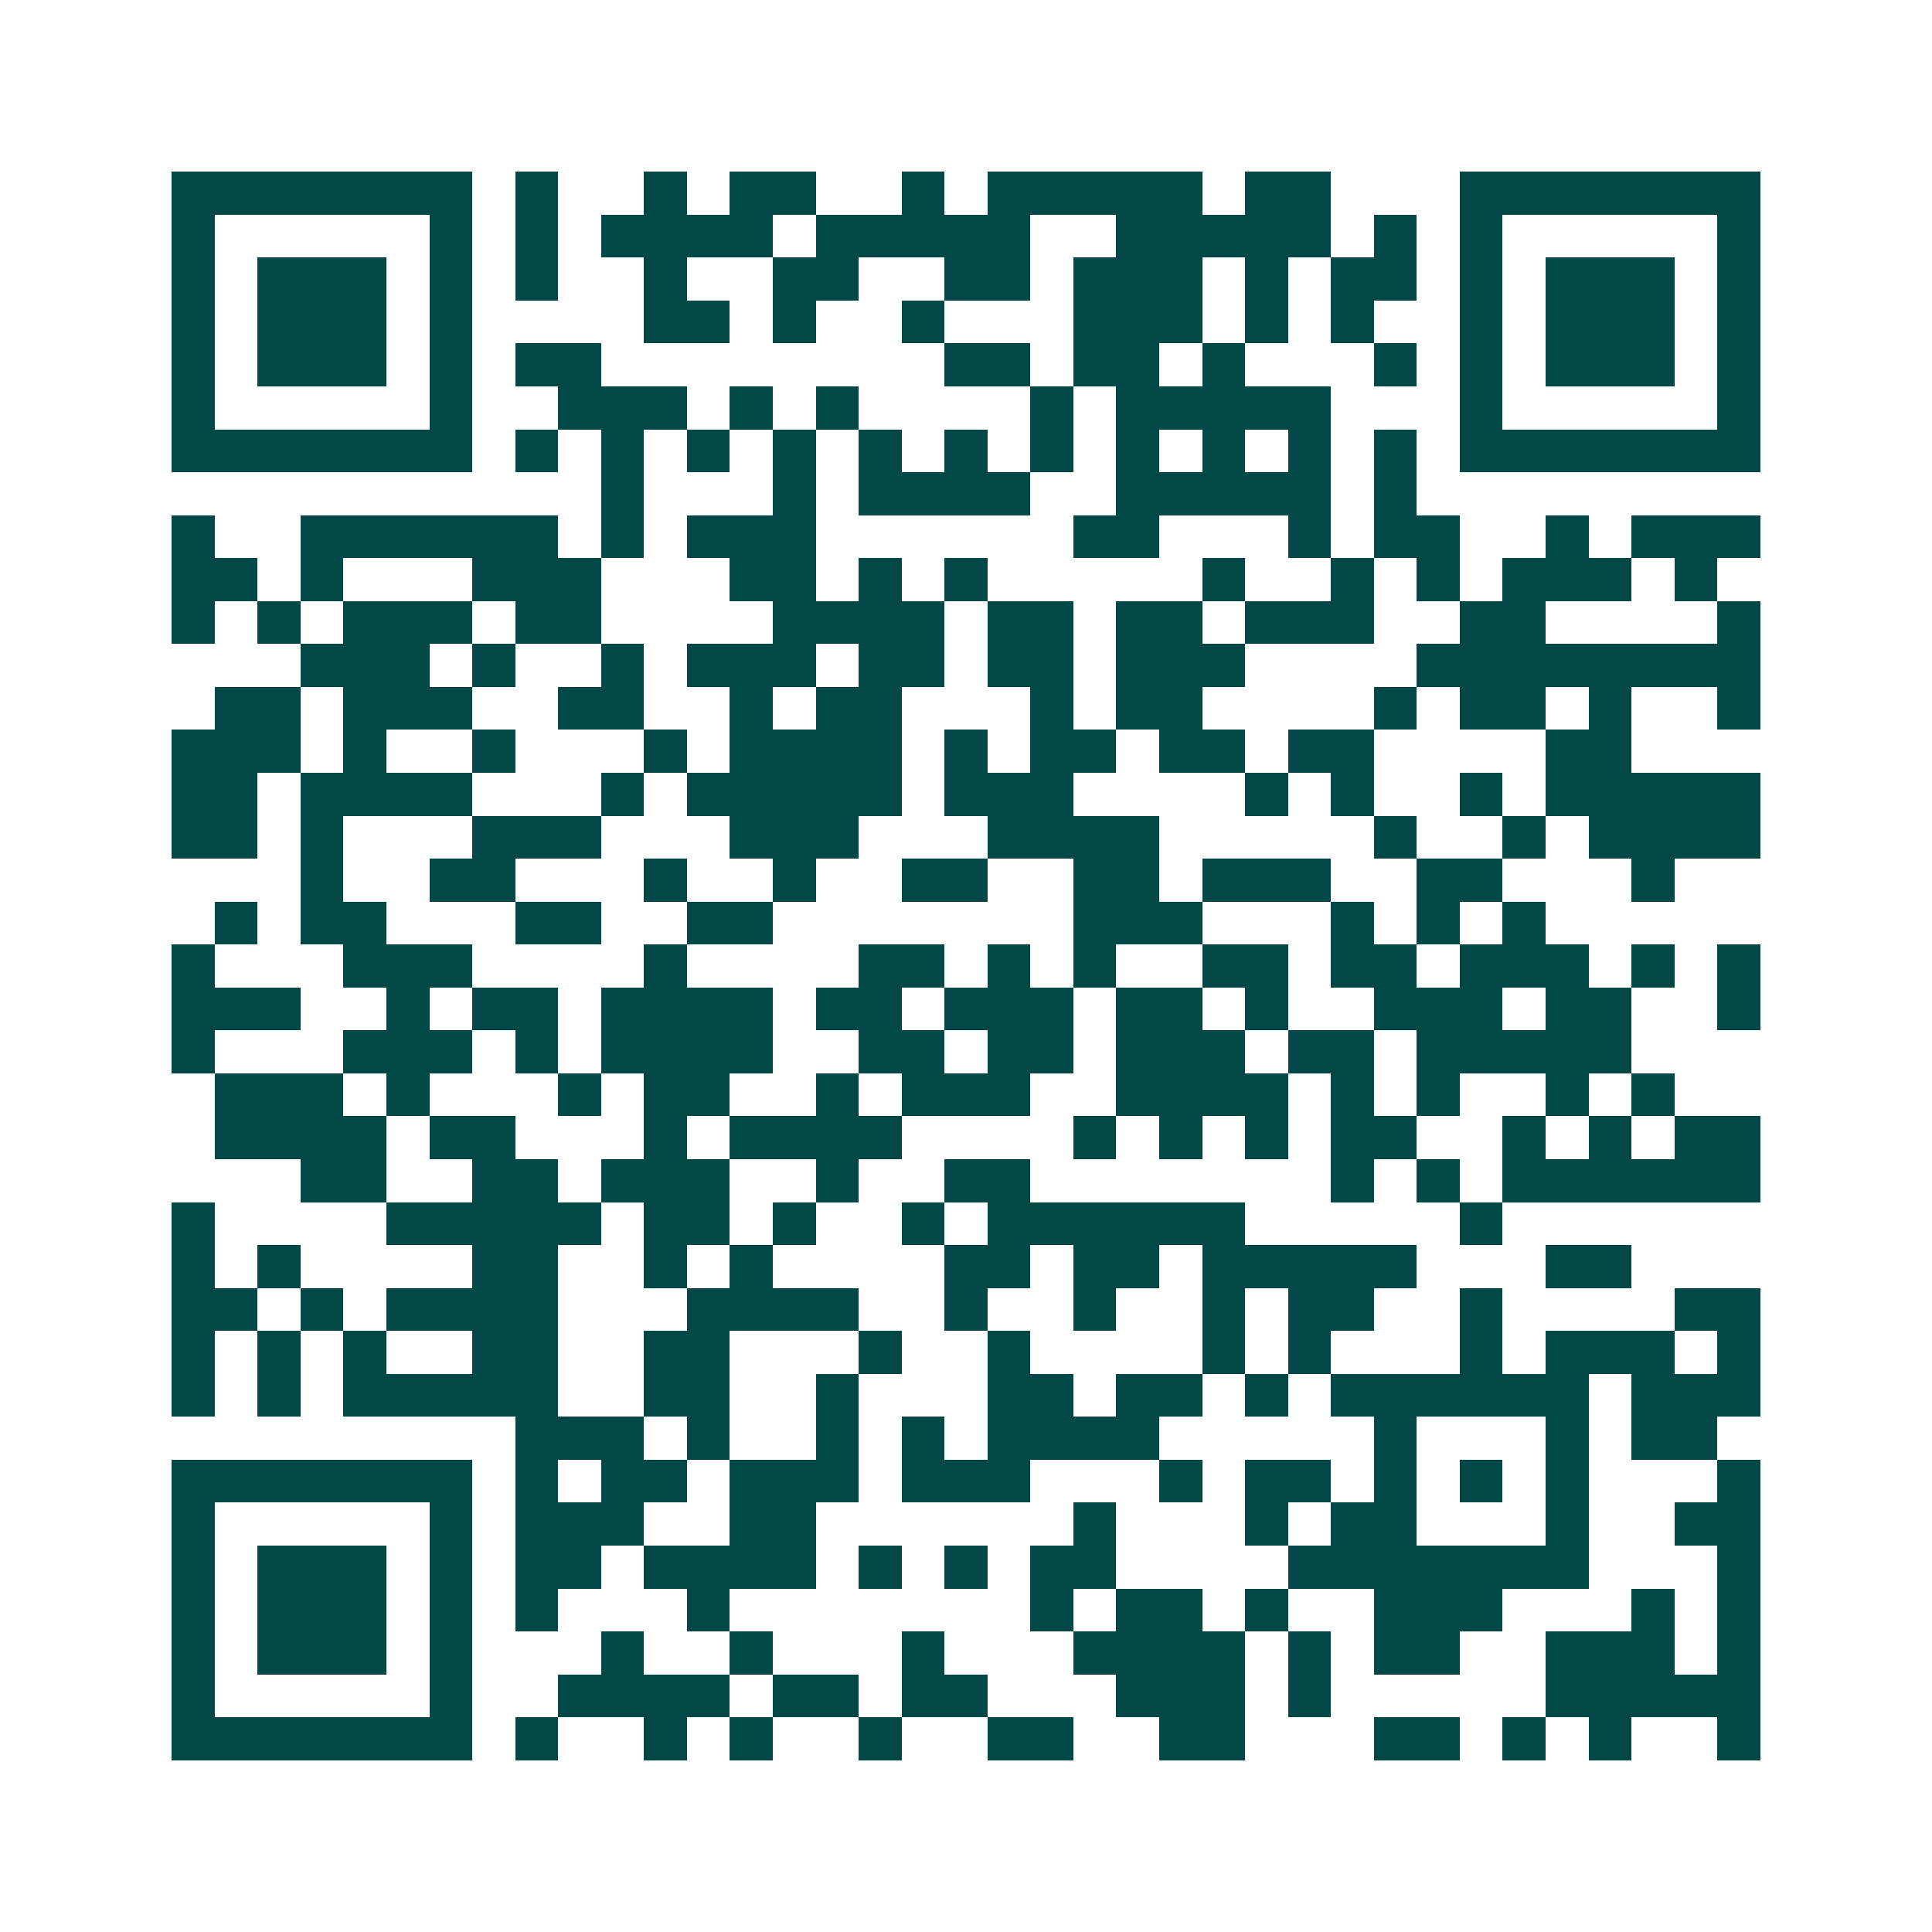<svg xmlns="http://www.w3.org/2000/svg" width="200" height="200" viewBox="0 0 45 45" shape-rendering="crispEdges"><path fill="#ffffff" d="M0 0h45v45H0z"/><path stroke="#014847" d="M4 4.5h7m1 0h1m2 0h1m1 0h2m2 0h1m1 0h5m1 0h2m3 0h7M4 5.5h1m5 0h1m1 0h1m1 0h4m1 0h5m2 0h5m1 0h1m1 0h1m5 0h1M4 6.5h1m1 0h3m1 0h1m1 0h1m2 0h1m2 0h2m2 0h2m1 0h3m1 0h1m1 0h2m1 0h1m1 0h3m1 0h1M4 7.5h1m1 0h3m1 0h1m4 0h2m1 0h1m2 0h1m3 0h3m1 0h1m1 0h1m2 0h1m1 0h3m1 0h1M4 8.5h1m1 0h3m1 0h1m1 0h2m8 0h2m1 0h2m1 0h1m3 0h1m1 0h1m1 0h3m1 0h1M4 9.5h1m5 0h1m2 0h3m1 0h1m1 0h1m4 0h1m1 0h5m3 0h1m5 0h1M4 10.5h7m1 0h1m1 0h1m1 0h1m1 0h1m1 0h1m1 0h1m1 0h1m1 0h1m1 0h1m1 0h1m1 0h1m1 0h7M14 11.5h1m3 0h1m1 0h4m2 0h5m1 0h1M4 12.5h1m2 0h6m1 0h1m1 0h3m6 0h2m3 0h1m1 0h2m2 0h1m1 0h3M4 13.5h2m1 0h1m3 0h3m3 0h2m1 0h1m1 0h1m5 0h1m2 0h1m1 0h1m1 0h3m1 0h1M4 14.5h1m1 0h1m1 0h3m1 0h2m4 0h4m1 0h2m1 0h2m1 0h3m2 0h2m4 0h1M7 15.5h3m1 0h1m2 0h1m1 0h3m1 0h2m1 0h2m1 0h3m4 0h8M5 16.5h2m1 0h3m2 0h2m2 0h1m1 0h2m3 0h1m1 0h2m4 0h1m1 0h2m1 0h1m2 0h1M4 17.5h3m1 0h1m2 0h1m3 0h1m1 0h4m1 0h1m1 0h2m1 0h2m1 0h2m4 0h2M4 18.5h2m1 0h4m3 0h1m1 0h5m1 0h3m4 0h1m1 0h1m2 0h1m1 0h5M4 19.5h2m1 0h1m3 0h3m3 0h3m3 0h4m5 0h1m2 0h1m1 0h4M7 20.5h1m2 0h2m3 0h1m2 0h1m2 0h2m2 0h2m1 0h3m2 0h2m3 0h1M5 21.5h1m1 0h2m3 0h2m2 0h2m7 0h3m3 0h1m1 0h1m1 0h1M4 22.5h1m3 0h3m4 0h1m4 0h2m1 0h1m1 0h1m2 0h2m1 0h2m1 0h3m1 0h1m1 0h1M4 23.5h3m2 0h1m1 0h2m1 0h4m1 0h2m1 0h3m1 0h2m1 0h1m2 0h3m1 0h2m2 0h1M4 24.5h1m3 0h3m1 0h1m1 0h4m2 0h2m1 0h2m1 0h3m1 0h2m1 0h5M5 25.5h3m1 0h1m3 0h1m1 0h2m2 0h1m1 0h3m2 0h4m1 0h1m1 0h1m2 0h1m1 0h1M5 26.5h4m1 0h2m3 0h1m1 0h4m4 0h1m1 0h1m1 0h1m1 0h2m2 0h1m1 0h1m1 0h2M7 27.5h2m2 0h2m1 0h3m2 0h1m2 0h2m7 0h1m1 0h1m1 0h6M4 28.5h1m4 0h5m1 0h2m1 0h1m2 0h1m1 0h6m5 0h1M4 29.5h1m1 0h1m4 0h2m2 0h1m1 0h1m4 0h2m1 0h2m1 0h5m3 0h2M4 30.5h2m1 0h1m1 0h4m3 0h4m2 0h1m2 0h1m2 0h1m1 0h2m2 0h1m4 0h2M4 31.5h1m1 0h1m1 0h1m2 0h2m2 0h2m3 0h1m2 0h1m4 0h1m1 0h1m3 0h1m1 0h3m1 0h1M4 32.5h1m1 0h1m1 0h5m2 0h2m2 0h1m3 0h2m1 0h2m1 0h1m1 0h6m1 0h3M12 33.5h3m1 0h1m2 0h1m1 0h1m1 0h4m5 0h1m3 0h1m1 0h2M4 34.5h7m1 0h1m1 0h2m1 0h3m1 0h3m3 0h1m1 0h2m1 0h1m1 0h1m1 0h1m3 0h1M4 35.5h1m5 0h1m1 0h3m2 0h2m6 0h1m3 0h1m1 0h2m3 0h1m2 0h2M4 36.5h1m1 0h3m1 0h1m1 0h2m1 0h4m1 0h1m1 0h1m1 0h2m4 0h7m3 0h1M4 37.5h1m1 0h3m1 0h1m1 0h1m3 0h1m7 0h1m1 0h2m1 0h1m2 0h3m3 0h1m1 0h1M4 38.5h1m1 0h3m1 0h1m3 0h1m2 0h1m3 0h1m3 0h4m1 0h1m1 0h2m2 0h3m1 0h1M4 39.5h1m5 0h1m2 0h4m1 0h2m1 0h2m3 0h3m1 0h1m5 0h5M4 40.5h7m1 0h1m2 0h1m1 0h1m2 0h1m2 0h2m2 0h2m3 0h2m1 0h1m1 0h1m2 0h1"/></svg>
